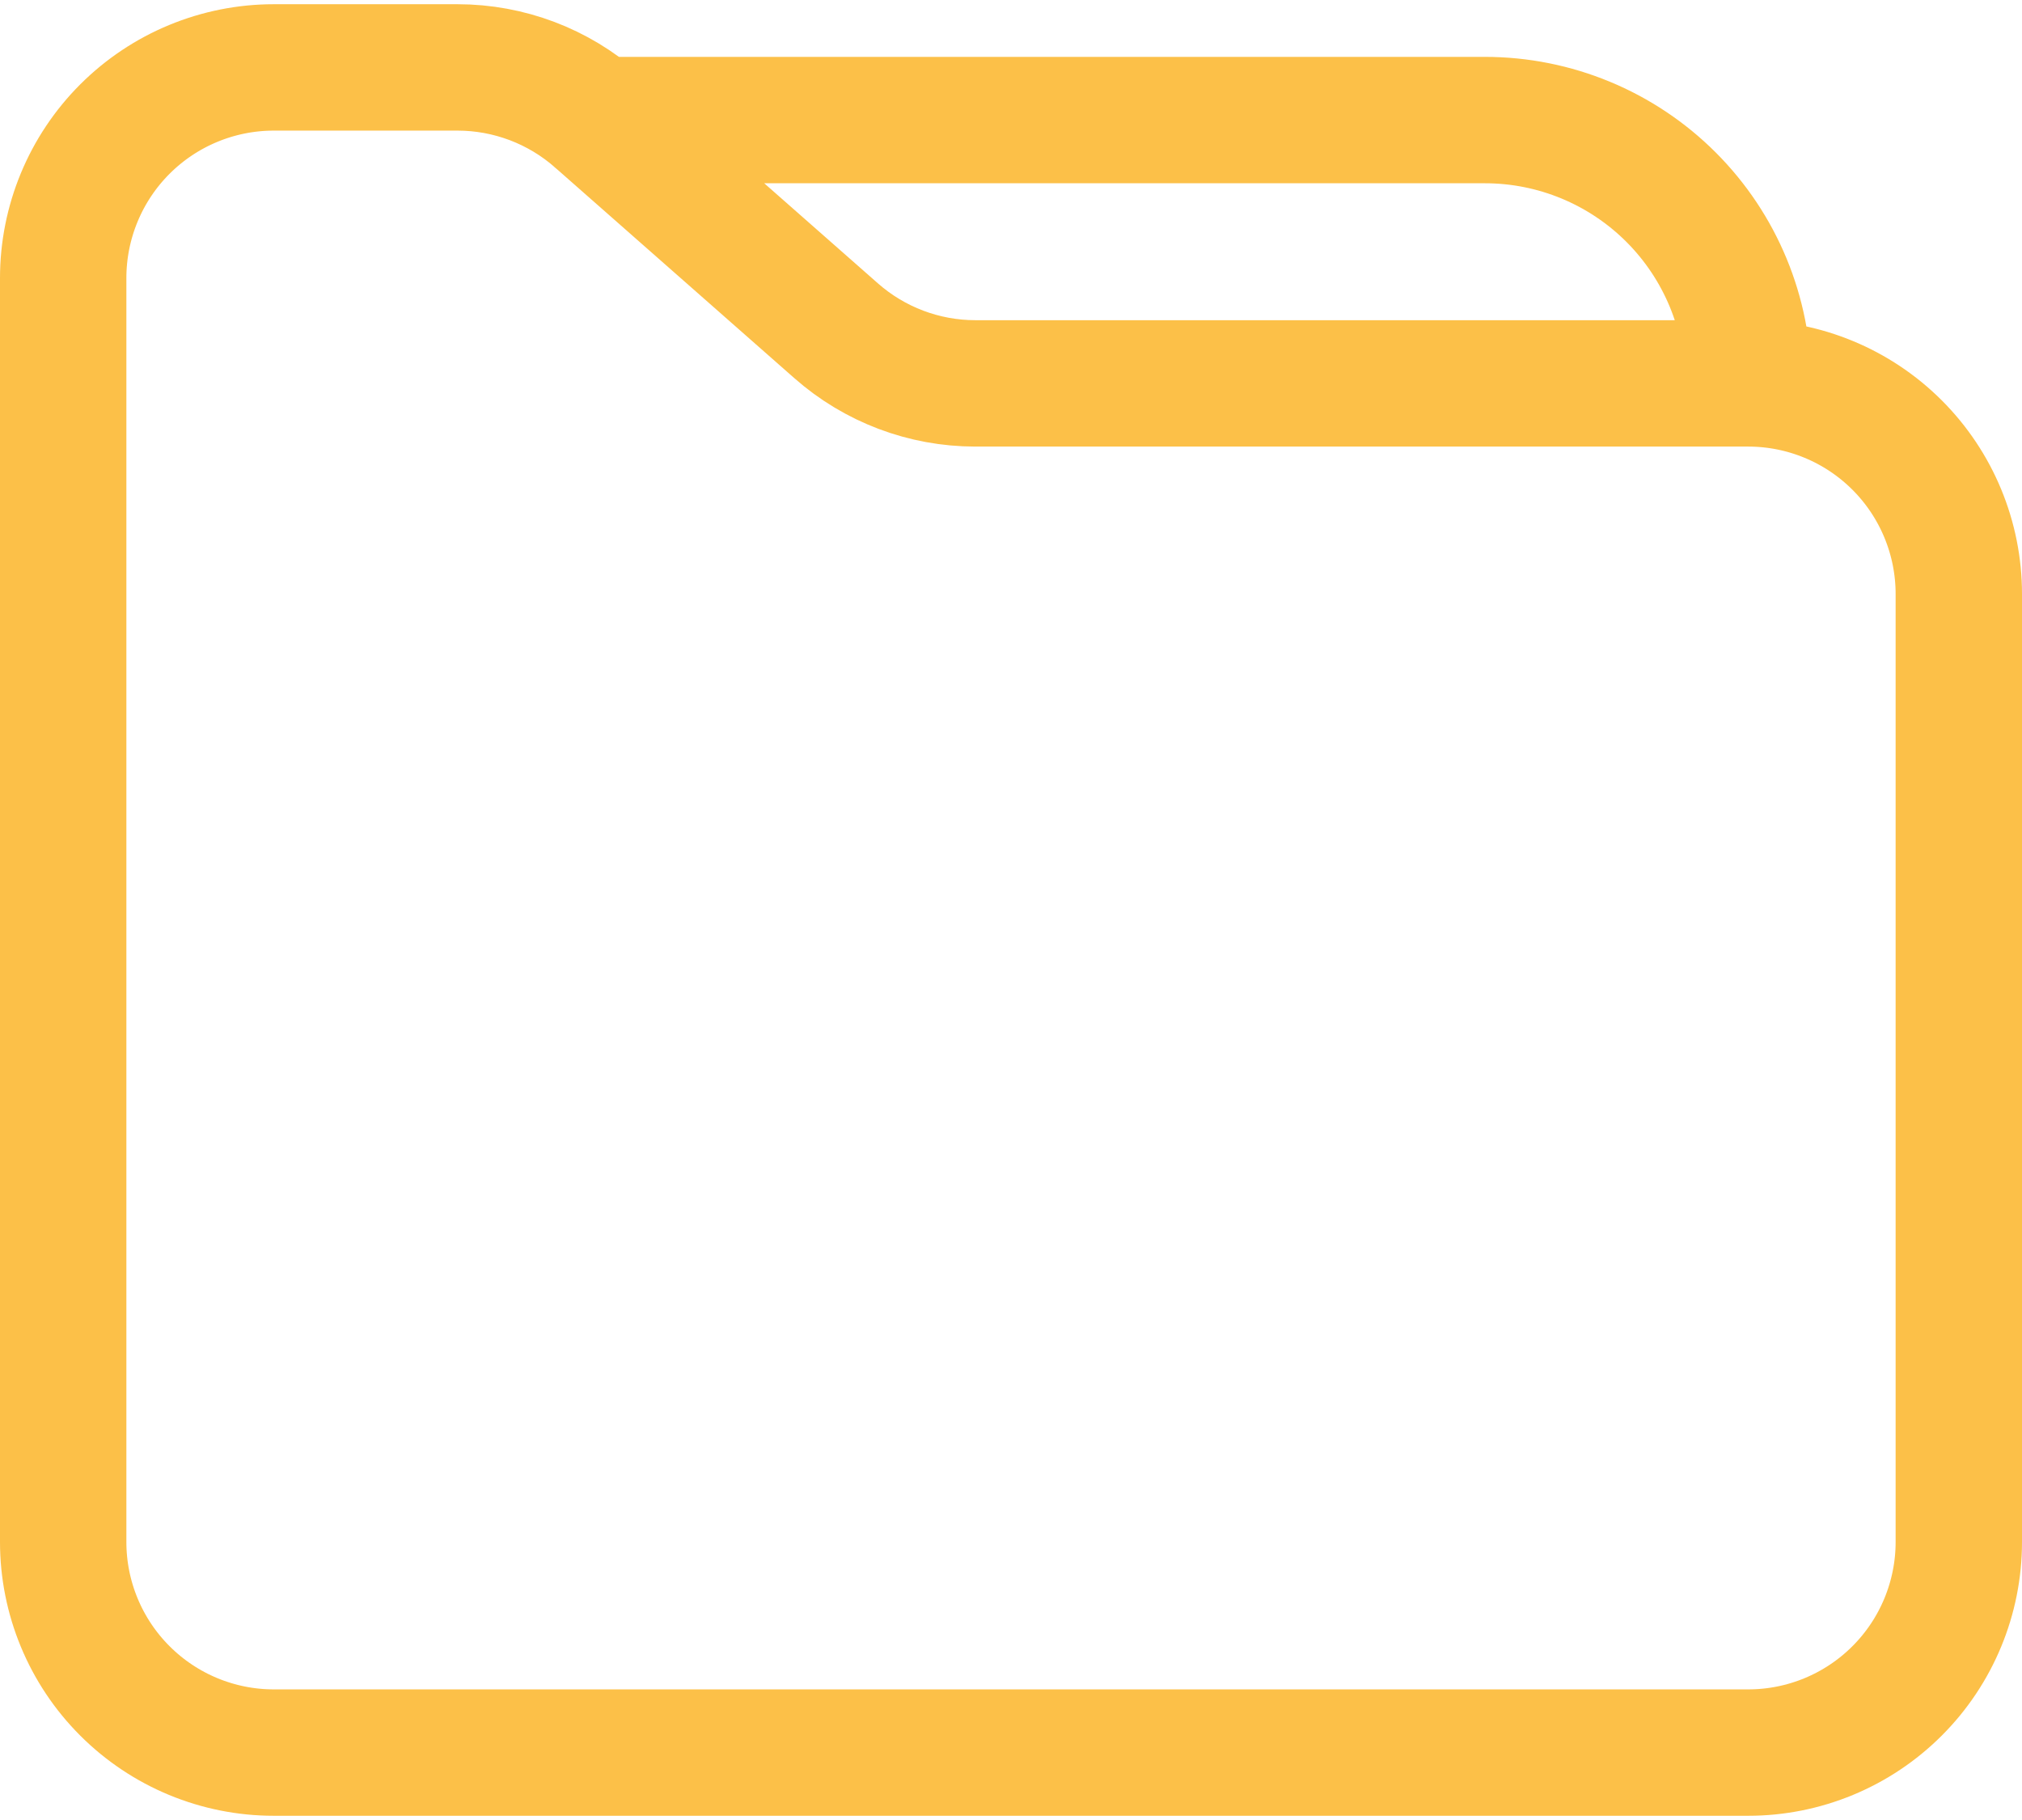 <svg width="80" height="72" viewBox="0 0 80 72" fill="none" xmlns="http://www.w3.org/2000/svg">
<path d="M69.167 15.167H38.587C36.559 15.166 34.6 14.425 33.079 13.083L23.613 4.75C22.091 3.408 20.133 2.668 18.104 2.667H10.833C8.623 2.667 6.504 3.545 4.941 5.107C3.378 6.67 2.5 8.79 2.5 11V61C2.5 63.21 3.378 65.33 4.941 66.892C6.504 68.455 8.623 69.333 10.833 69.333H69.167C71.377 69.333 73.496 68.455 75.059 66.892C76.622 65.33 77.5 63.21 77.5 61V23.5C77.5 21.29 76.622 19.17 75.059 17.607C73.496 16.045 71.377 15.167 69.167 15.167ZM69.167 15.167C69.167 12.404 68.069 9.754 66.116 7.801C64.162 5.847 61.513 4.75 58.75 4.75H23.608" stroke="#FCC048" stroke-width="5" stroke-linecap="round" stroke-linejoin="round"/>
</svg>
